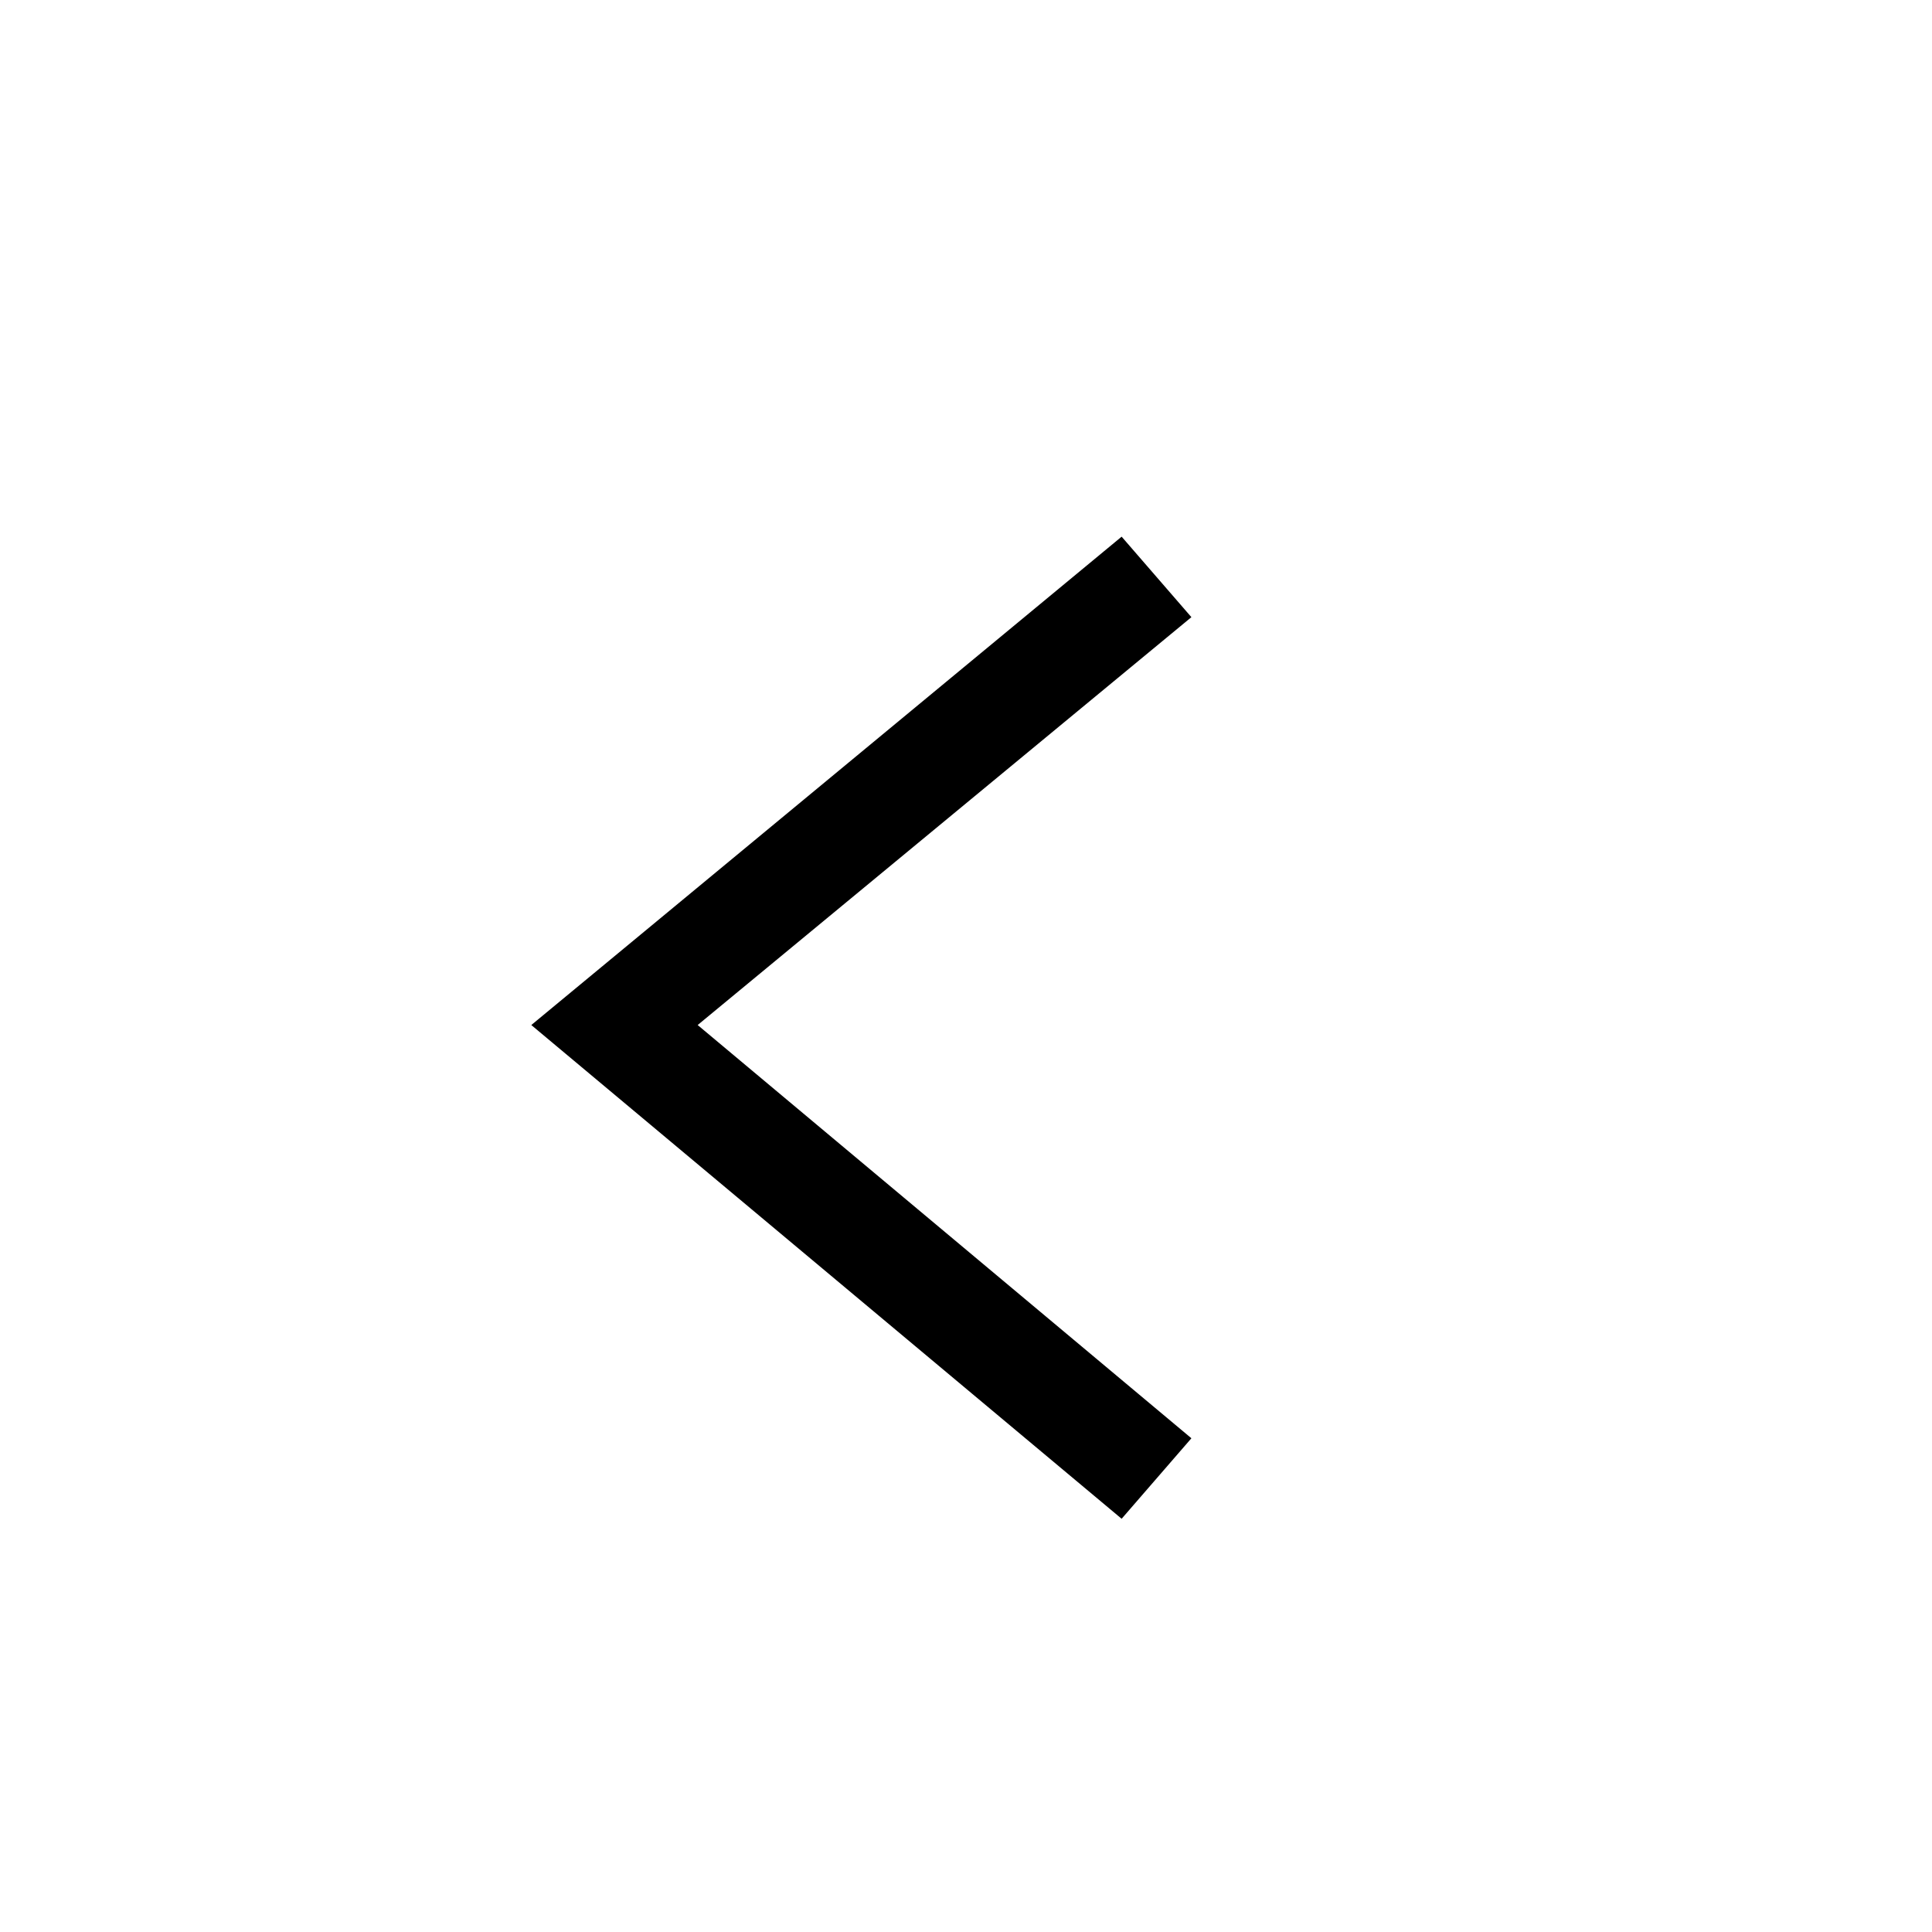 <?xml version="1.0" encoding="utf-8"?>
<svg version="1.1" xmlns="http://www.w3.org/2000/svg" xmlns:xlink="http://www.w3.org/1999/xlink" x="0px" y="0px"
	 viewBox="-461 263 36 36" style="enable-background:new -461 263 36 36;" xml:space="preserve">
<polygon points="-440.1,291.3 -451.1,282.1 -440.1,273 -438.8,274.5 -448,282.1 -438.8,289.8 "/>
</svg>
